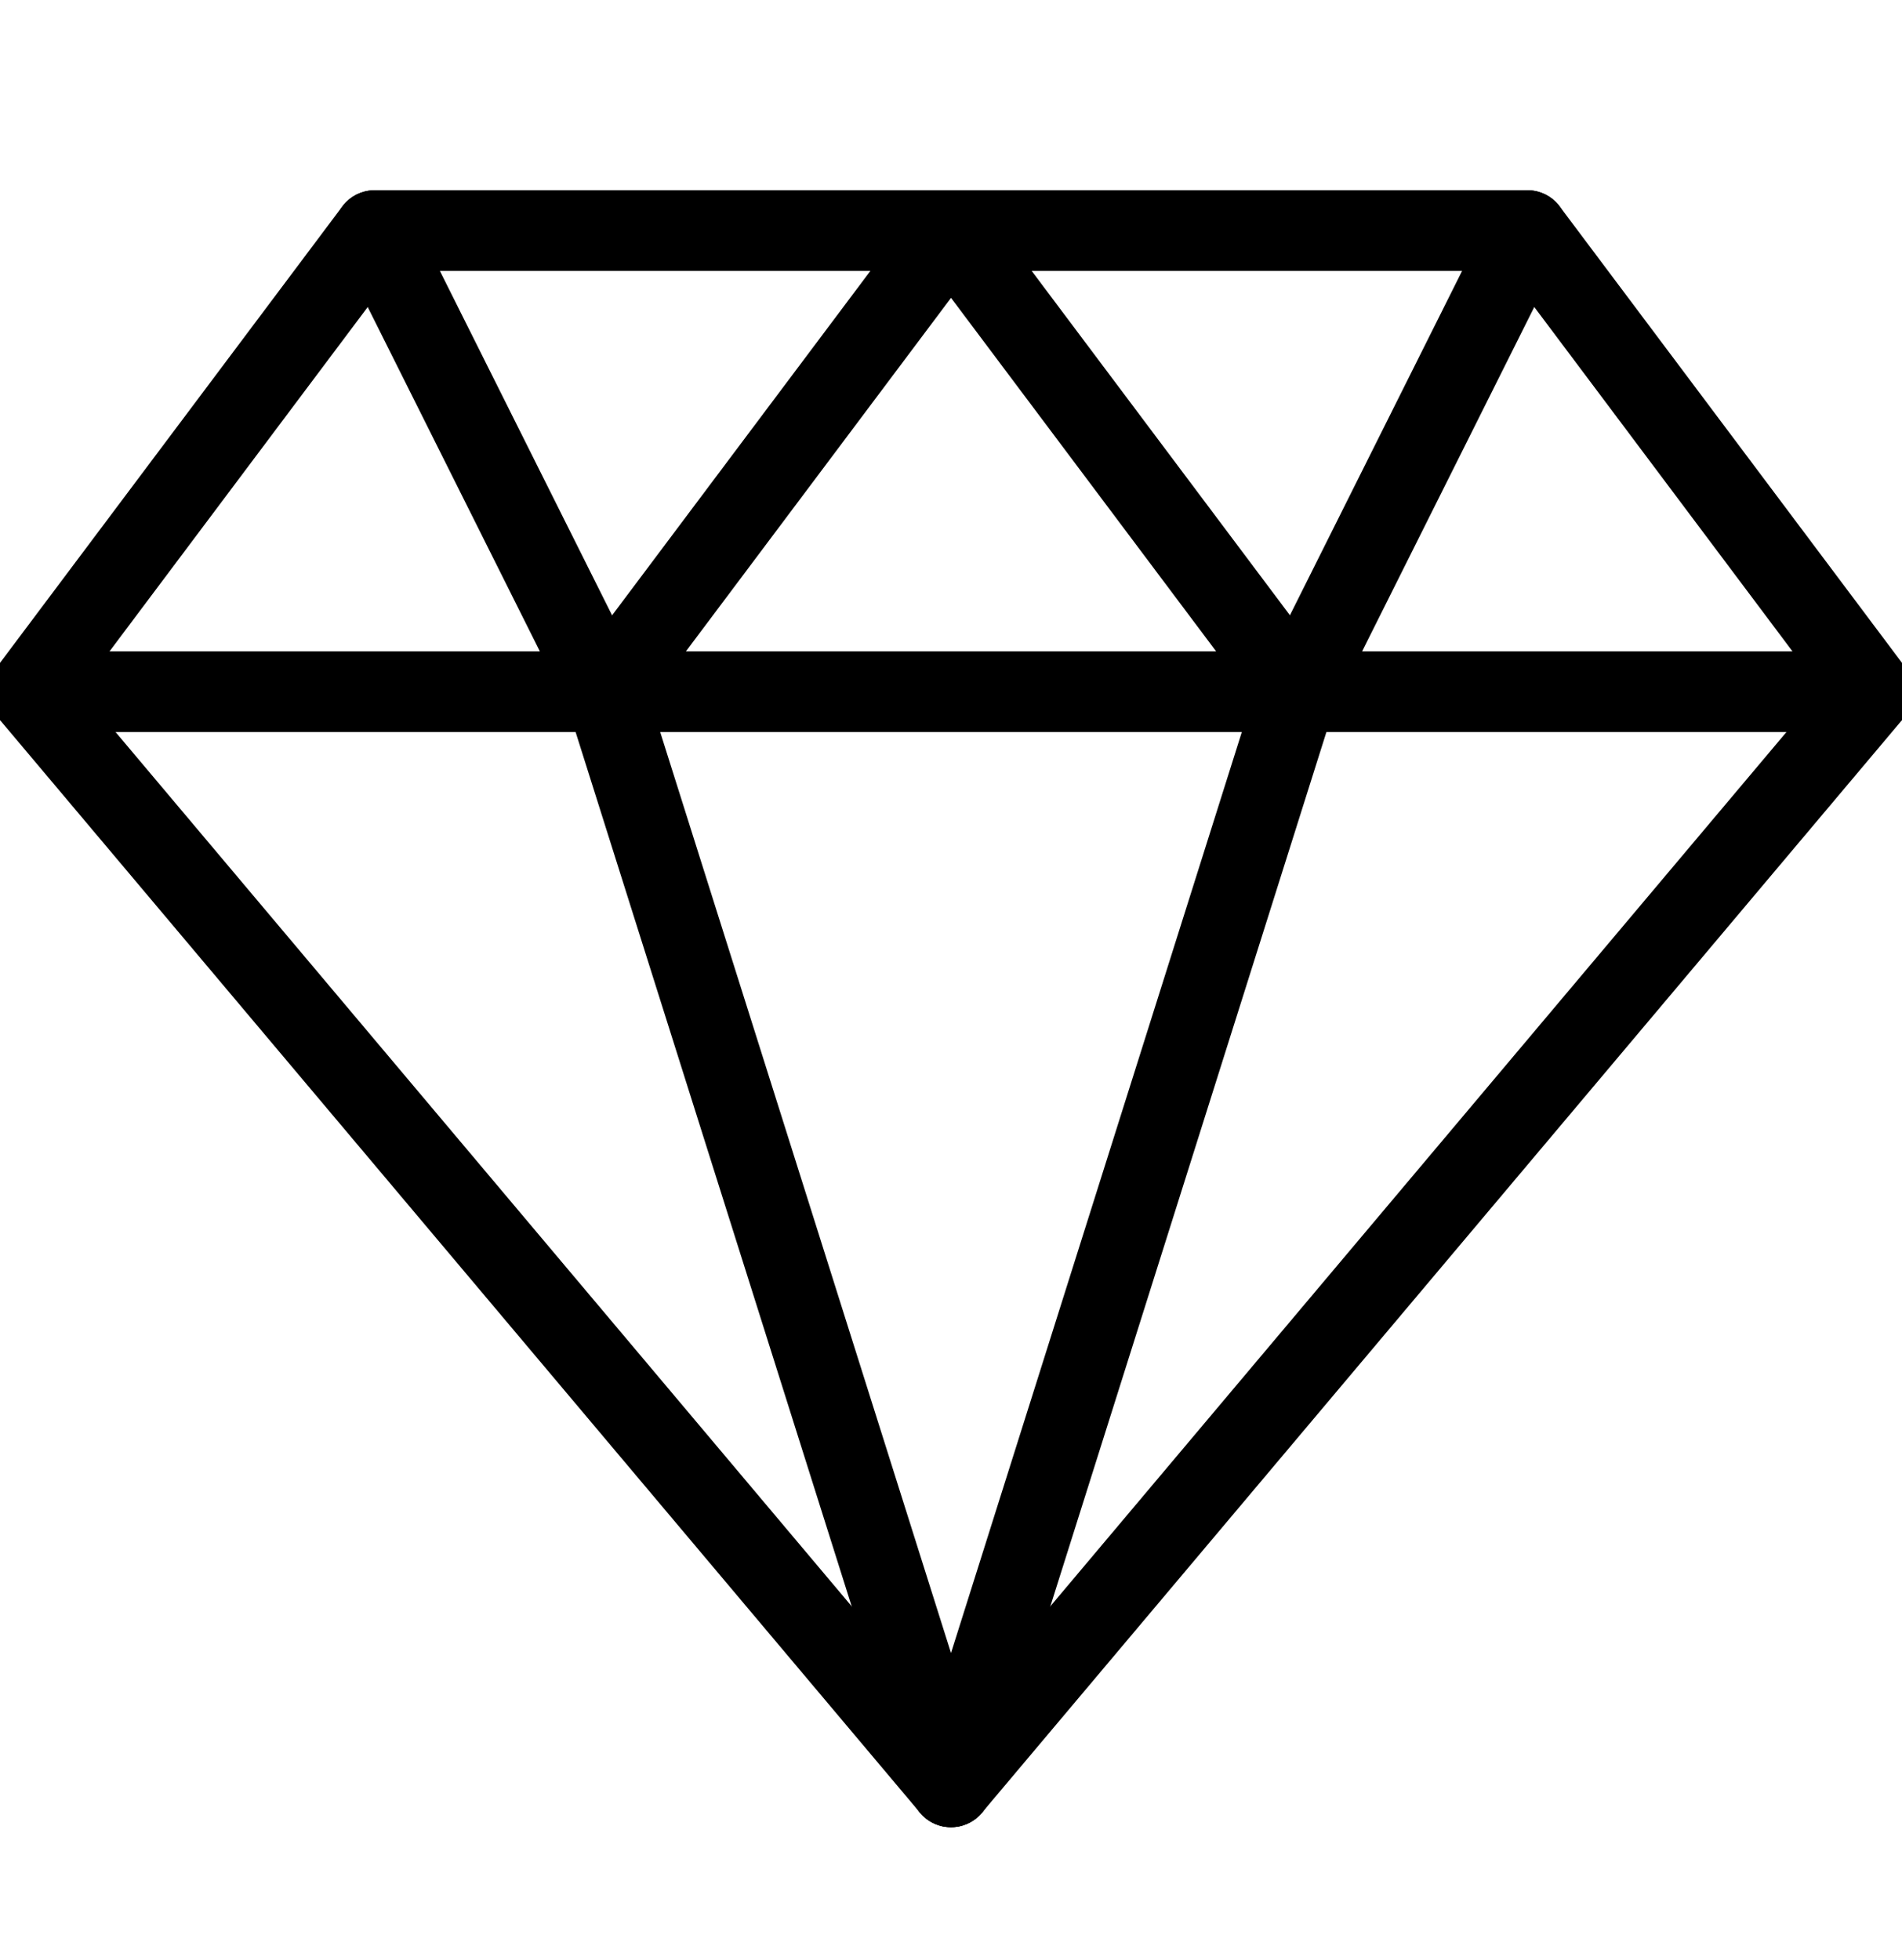 <?xml version="1.0" encoding="UTF-8"?>
<svg width="33px" height="34px" viewBox="0 0 33 34" version="1.1" xmlns="http://www.w3.org/2000/svg" xmlns:xlink="http://www.w3.org/1999/xlink">
    <!-- Generator: Sketch 64 (93537) - https://sketch.com -->
    <title>box-4-reasons-diamond</title>
    <desc>Created with Sketch.</desc>
    <g id="box-4-reasons-diamond" stroke="none" stroke-width="1" fill="none" fill-rule="evenodd">
        <g id="box-4-reasons-diamond-copy" transform="translate(0, 3)" fill="#000000" fill-rule="nonzero" stroke="#000000" stroke-width="0.4">
            <path d="M16.5,28.5 C16.353,28.5 16.212,28.435 16.118,28.322 L0.118,9.322 C-0.032,9.144 -0.04,8.886 0.1,8.7 L6.1,0.7 C6.194,0.574 6.343,0.5 6.5,0.5 L26.5,0.5 C26.657,0.5 26.806,0.574 26.9,0.7 L32.9,8.7 C33.04,8.886 33.032,9.144 32.882,9.322 L16.882,28.322 C16.788,28.435 16.647,28.5 16.5,28.5 Z M1.139,8.982 L16.5,27.224 L31.861,8.982 L26.25,1.5 L6.75,1.5 L1.139,8.982 Z" id="Shape"></path>
            <path d="M32.5,9.5 L0.5,9.5 C0.224,9.5 0,9.277 0,9 C0,8.723 0.224,8.5 0.5,8.5 L32.5,8.5 C32.776,8.5 33,8.724 33,9 C33,9.276 32.776,9.5 32.5,9.5 Z" id="Path"></path>
            <path d="M16.5,28.5 C16.45,28.5 16.399,28.493 16.35,28.477 C16.086,28.394 15.94,28.113 16.024,27.85 L22.024,8.85 C22.107,8.587 22.39,8.439 22.651,8.524 C22.915,8.607 23.061,8.888 22.977,9.151 L16.977,28.151 C16.91,28.364 16.712,28.5 16.5,28.5 Z" id="Path"></path>
            <path d="M16.5,28.5 C16.288,28.5 16.09,28.364 16.023,28.15 L10.023,9.15 C9.94,8.887 10.086,8.606 10.349,8.523 C10.613,8.438 10.893,8.586 10.976,8.849 L16.976,27.849 C17.059,28.112 16.913,28.393 16.65,28.476 C16.601,28.493 16.55,28.5 16.5,28.5 Z" id="Path"></path>
            <path d="M10.5,9.5 C10.316,9.5 10.14,9.399 10.052,9.224 L6.052,1.224 C5.929,0.977 6.029,0.677 6.276,0.553 C6.524,0.43 6.823,0.53 6.947,0.777 L10.947,8.777 C11.071,9.024 10.97,9.324 10.723,9.448 C10.652,9.483 10.576,9.5 10.5,9.5 Z" id="Path"></path>
            <path d="M10.5,9.5 C10.396,9.5 10.291,9.467 10.201,9.4 C9.98,9.234 9.935,8.921 10.101,8.7 L16.101,0.7 C16.267,0.479 16.58,0.435 16.801,0.6 C17.022,0.766 17.067,1.079 16.901,1.3 L10.901,9.3 C10.802,9.431 10.652,9.5 10.5,9.5 Z" id="Path"></path>
            <path d="M22.5,9.5 C22.348,9.5 22.198,9.431 22.1,9.3 L16.1,1.3 C15.934,1.079 15.979,0.766 16.2,0.6 C16.42,0.433 16.734,0.478 16.9,0.7 L22.9,8.7 C23.066,8.921 23.021,9.234 22.8,9.4 C22.71,9.468 22.605,9.5 22.5,9.5 Z" id="Path"></path>
            <path d="M22.5,9.5 C22.425,9.5 22.349,9.483 22.277,9.447 C22.03,9.323 21.93,9.023 22.053,8.776 L26.053,0.776 C26.177,0.529 26.476,0.429 26.724,0.552 C26.971,0.676 27.071,0.976 26.948,1.223 L22.948,9.223 C22.859,9.399 22.683,9.5 22.5,9.5 Z" id="Path"></path>
        </g>
    </g>
</svg>